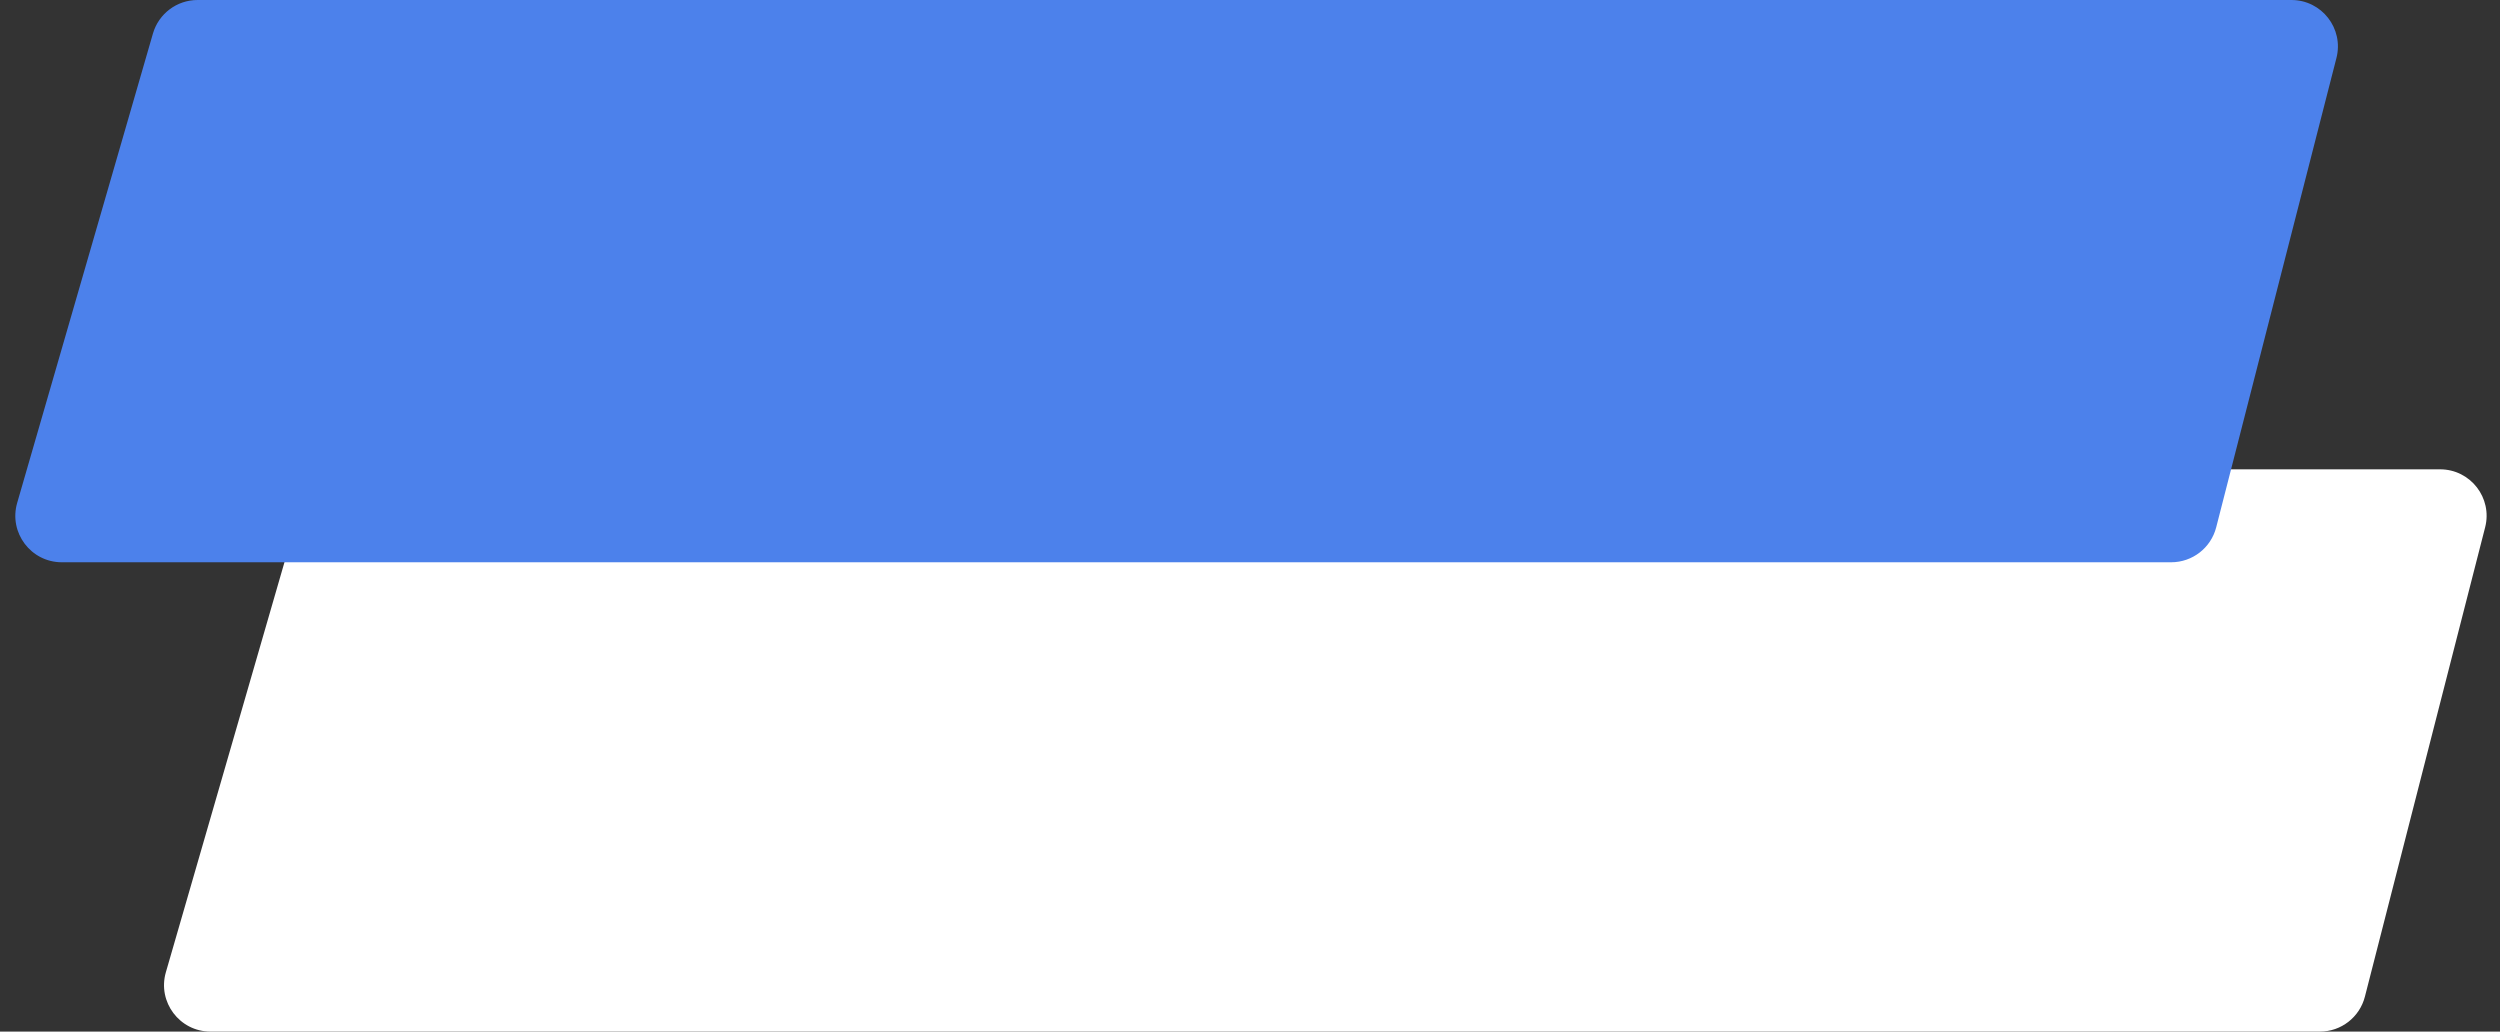 <?xml version="1.0" encoding="UTF-8"?> <svg xmlns="http://www.w3.org/2000/svg" width="538" height="222" viewBox="0 0 538 222" fill="none"><rect x="0" y="0" width="538" height="222" fill="#333333" stroke="none"/> <path d="M64.911 108.221C66.148 103.944 70.065 101 74.517 101H525.115C531.645 101 536.423 107.156 534.802 113.482L508.926 214.482C507.793 218.906 503.806 222 499.239 222H45.303C38.645 222 33.846 215.617 35.696 209.221L64.911 108.221Z" fill="white"></path> <path d="M32.911 7.221C34.148 2.944 38.065 0 42.517 0H493.115C499.645 0 504.423 6.156 502.802 12.482L476.926 113.482C475.793 117.906 471.806 121 467.239 121H13.303C6.645 121 1.846 114.617 3.696 108.221L32.911 7.221Z" fill="#4C81EB"></path> </svg> 